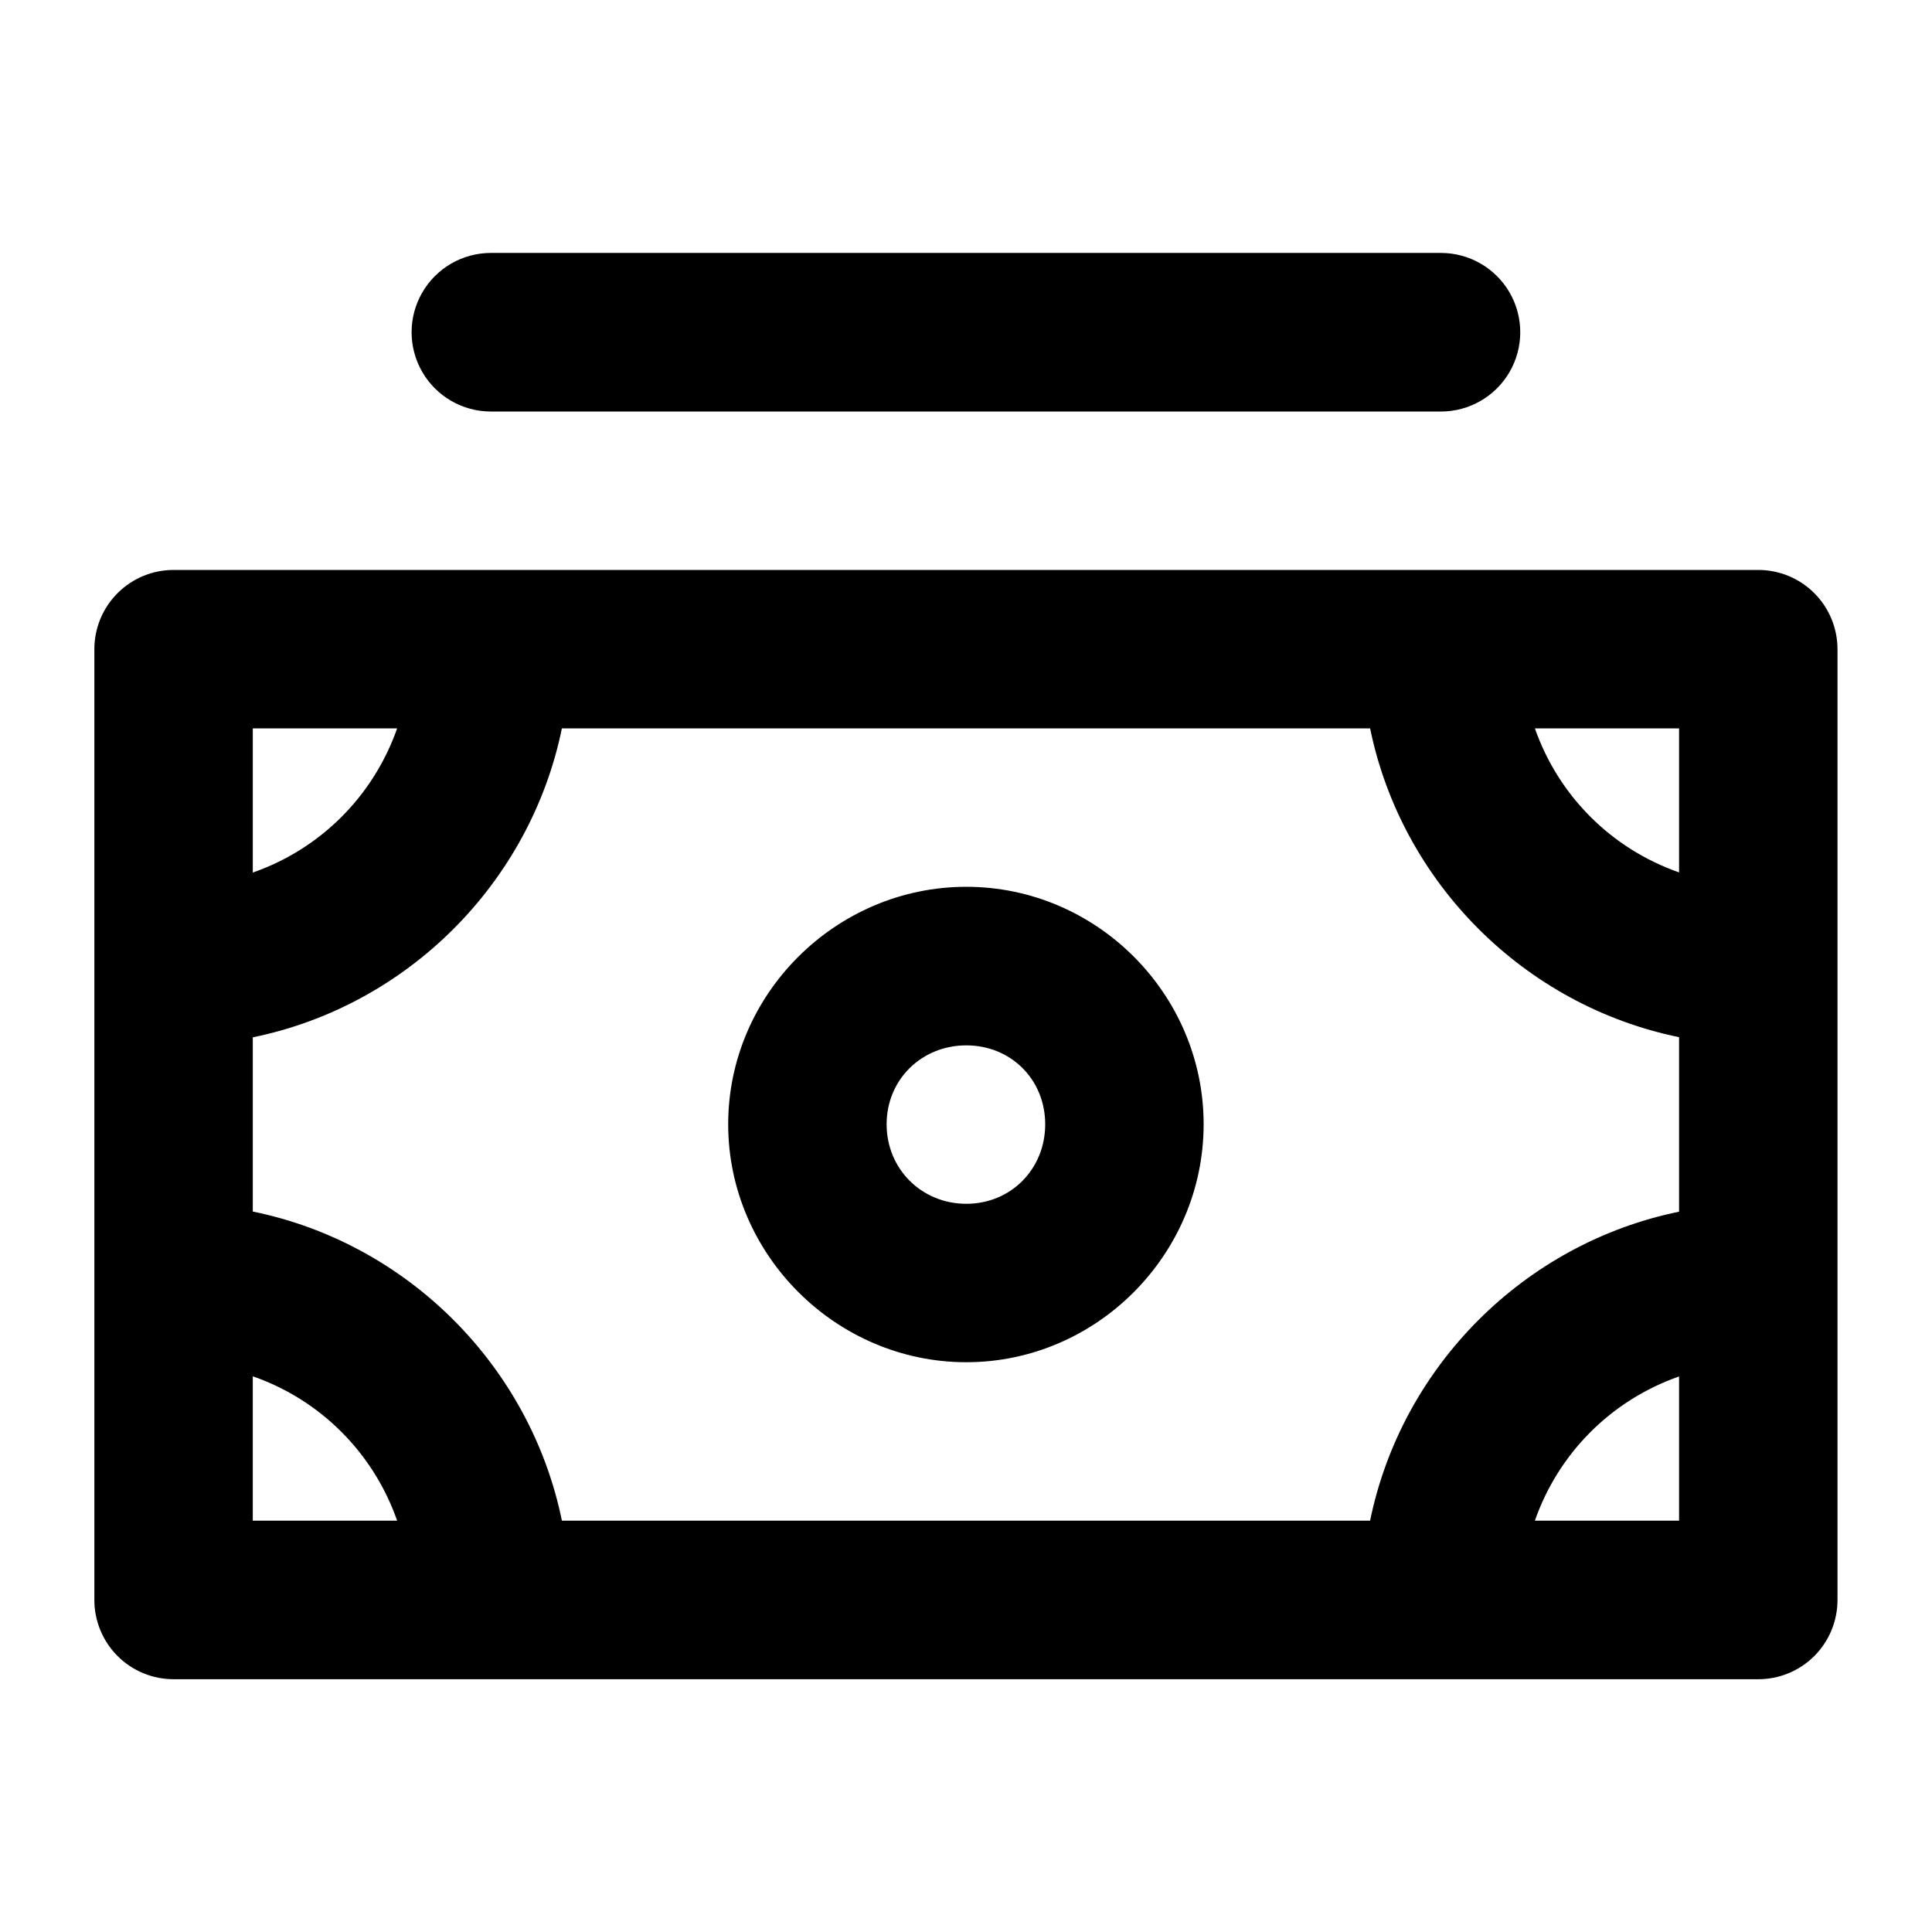 <?xml version="1.0" encoding="UTF-8"?>
<!-- Uploaded to: ICON Repo, www.iconrepo.com, Generator: ICON Repo Mixer Tools -->
<svg fill="#000000" width="800px" height="800px" version="1.1" viewBox="144 144 512 512" xmlns="http://www.w3.org/2000/svg">
 <path d="m274.09 211.03c-7.508 0-14.441 4.008-18.195 10.508s-3.754 14.512 0 21.012c3.754 6.504 10.688 10.508 18.195 10.508h251.78c7.508 0 14.445-4.004 18.199-10.508 3.754-6.5 3.754-14.512 0-21.012s-10.691-10.508-18.199-10.508zm-84.008 84.012c-5.598-0.023-10.969 2.191-14.926 6.148-3.957 3.957-6.168 9.328-6.148 14.926v251.82c-0.02 5.598 2.191 10.969 6.148 14.926 3.957 3.957 9.328 6.172 14.926 6.148h419.8c5.594 0.023 10.969-2.191 14.926-6.148 3.957-3.957 6.168-9.328 6.148-14.926v-251.82c0.02-5.598-2.191-10.969-6.148-14.926-3.957-3.957-9.332-6.172-14.926-6.148zm20.91 41.984h38.254c-6.297 17.938-20.305 31.941-38.254 38.211zm81.918 0h214.18c8.41 40.969 40.902 73.441 81.879 81.836v46.246c-40.988 8.398-73.48 40.891-81.879 81.879h-214.18c-8.398-41.004-40.906-73.535-81.918-81.918v-46.168c40.996-8.379 73.504-40.891 81.918-81.875zm257.85 0h38.211v38.172c-17.93-6.281-31.922-20.25-38.211-38.172zm-150.68 41.984c-34.535 0-63.102 28.402-63.102 62.934s28.566 63.059 63.102 63.059c34.531 0 62.891-28.527 62.895-63.059 0-34.531-28.363-62.934-62.895-62.934zm0 42.023c11.84 0 20.91 9.066 20.91 20.91 0 11.84-9.07 21.074-20.91 21.074-11.844 0-21.117-9.234-21.117-21.074 0-11.844 9.273-20.91 21.117-20.91zm-189.09 87.699c17.965 6.273 31.965 20.297 38.254 38.254h-38.254zm377.98 0.043v38.211h-38.211c6.281-17.941 20.27-31.93 38.211-38.211z" fill-rule="evenodd"/>
</svg>